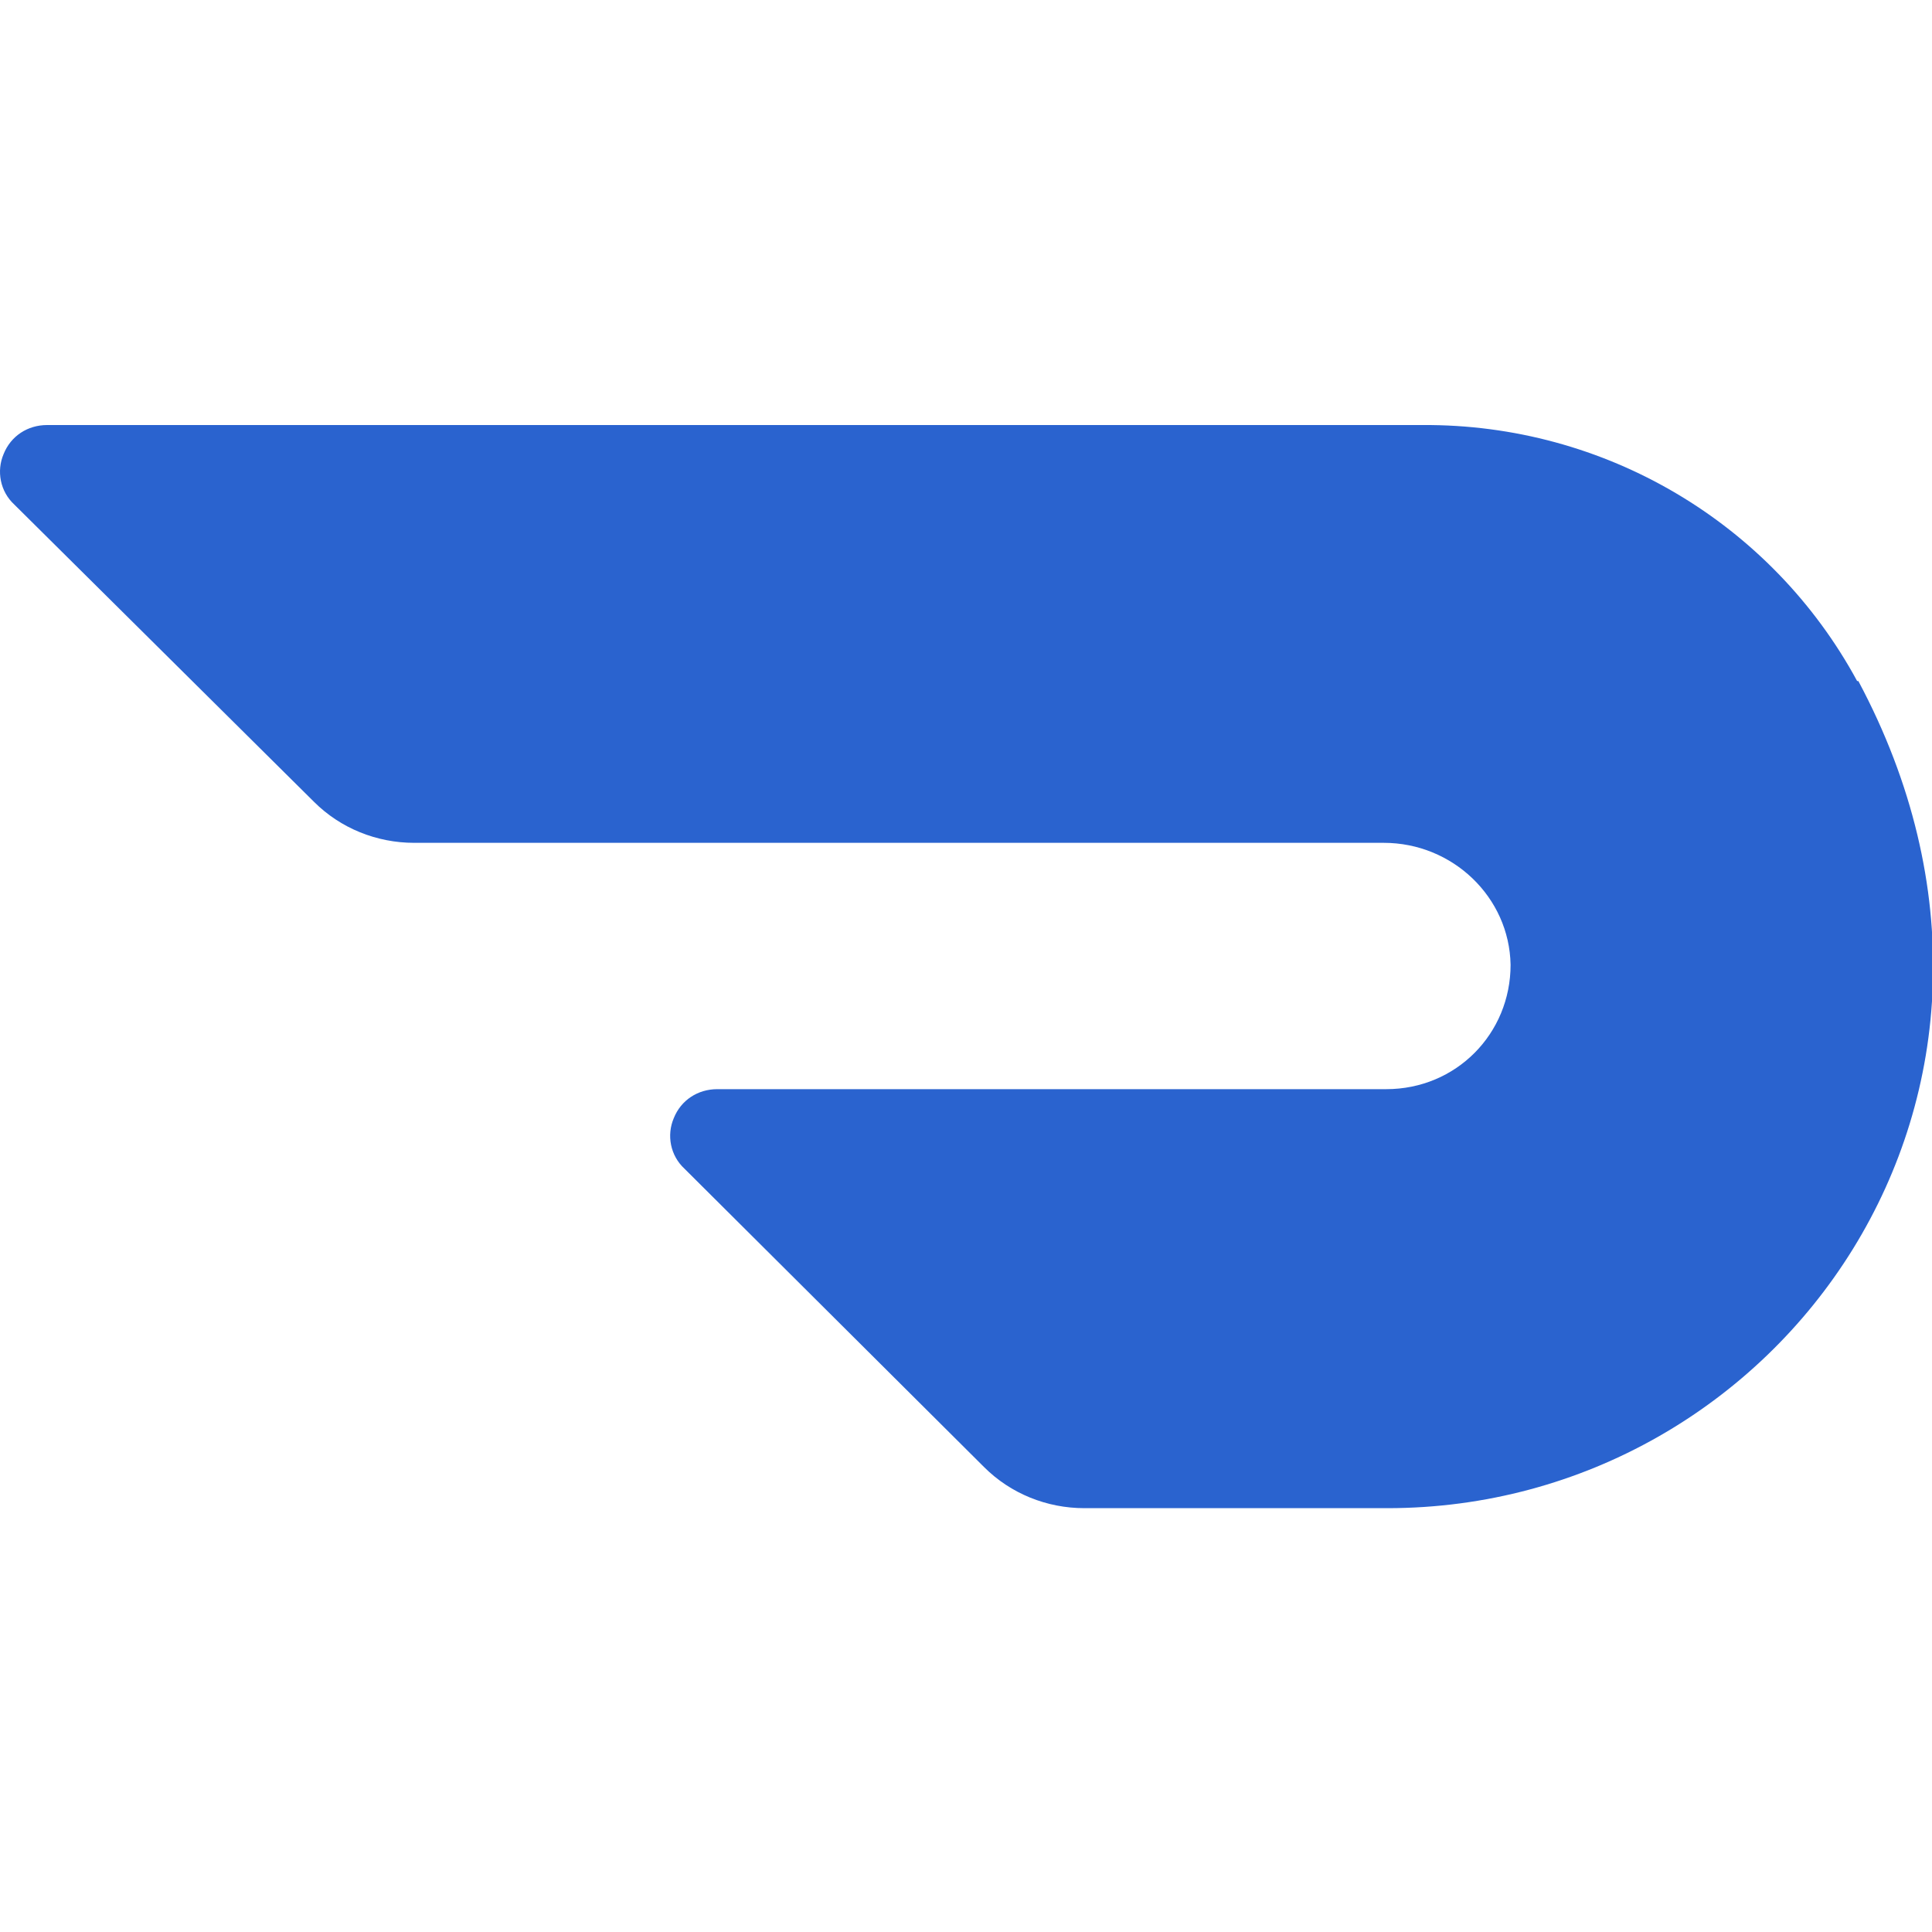 <?xml version="1.0" encoding="UTF-8"?><svg id="Layer_1" xmlns="http://www.w3.org/2000/svg" viewBox="0 0 16 16"><defs><style>.cls-1{fill:#2a63cf;}</style></defs><path class="cls-1" d="M15.38,5.64c-.71-1.31-2.09-2.13-3.6-2.12H.39c-.16,0-.3.09-.36.24-.06.14-.03.31.09.42l2.48,2.46c.22.22.52.34.83.34h8.03c.57,0,1.04.45,1.05,1.01,0,.57-.45,1.03-1.03,1.03h-5.54c-.16,0-.3.09-.36.24-.06.14-.03.31.09.42l2.48,2.47c.22.22.52.34.83.34h2.51c3.26,0,5.72-3.44,3.9-6.85"/></svg>